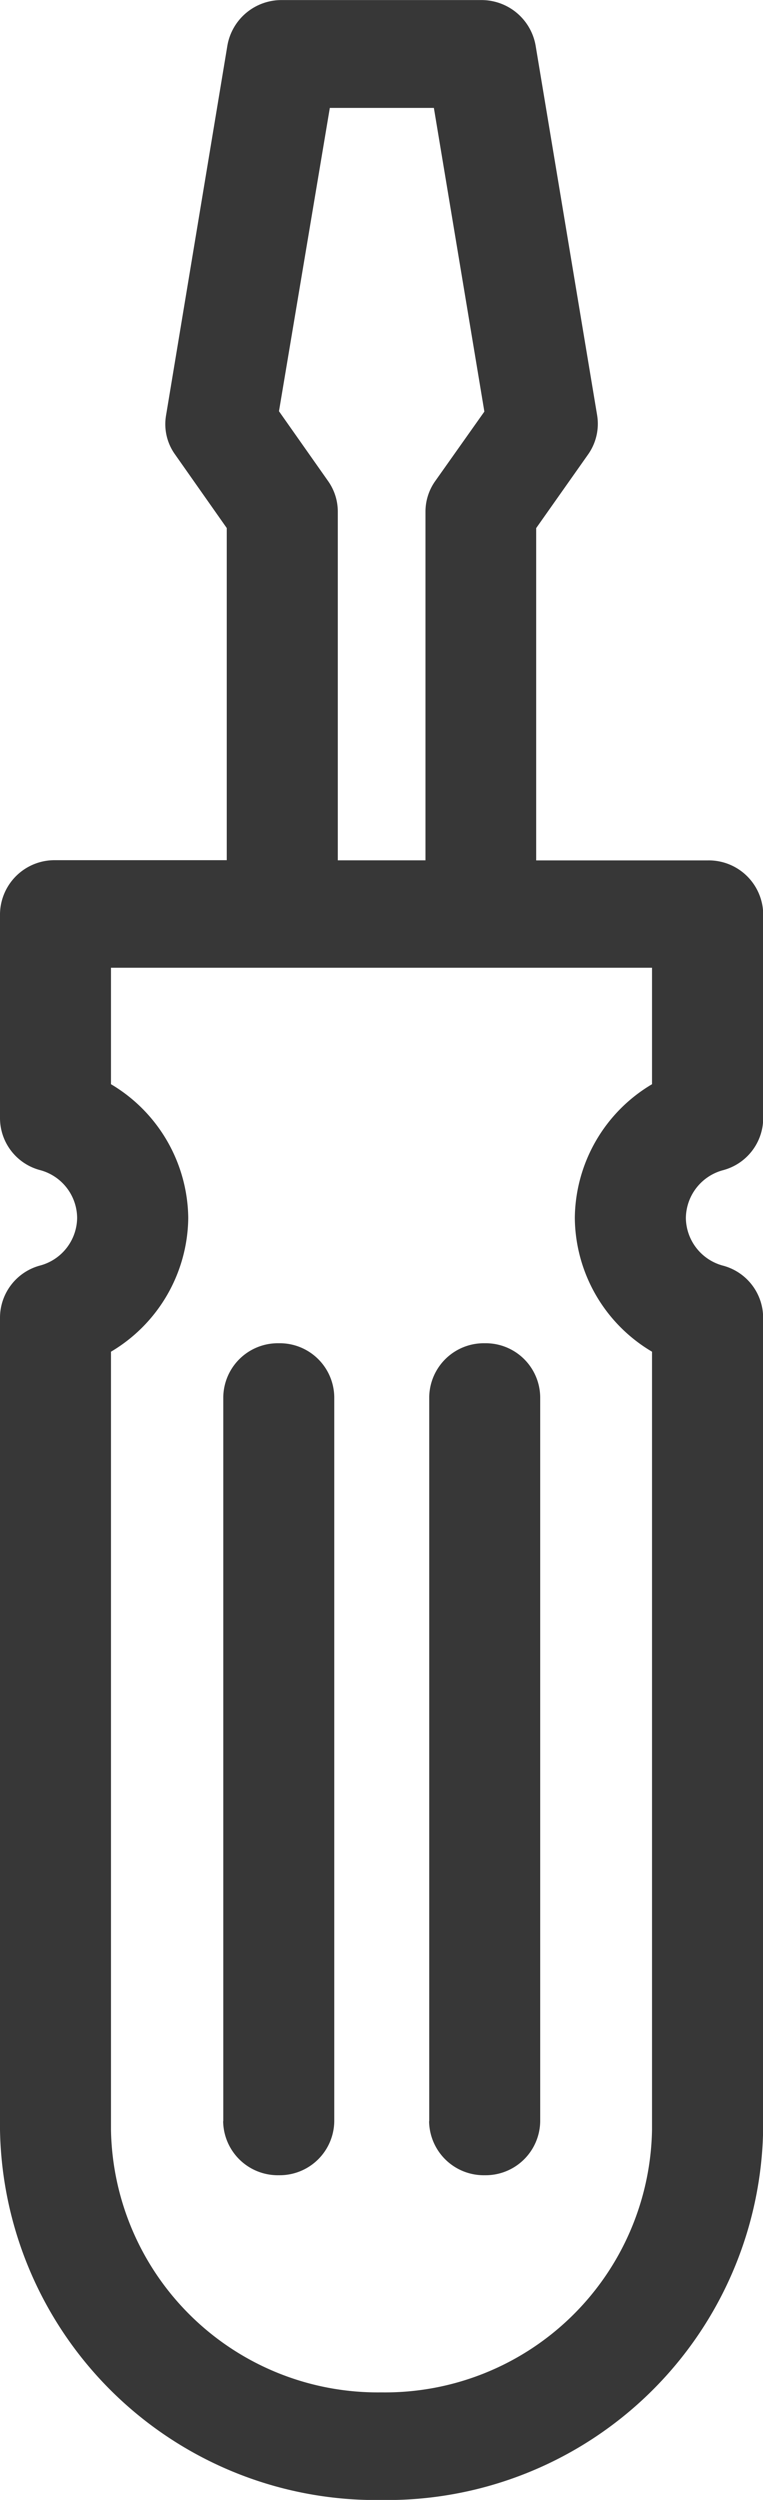 <svg xmlns="http://www.w3.org/2000/svg" width="11" height="36" viewBox="0 0 11 36">
  <path id="Контур_211" data-name="Контур 211" d="M13301-12404.076v-11.7a.779.779,0,0,1,.574-.743.719.719,0,0,0,.538-.689.719.719,0,0,0-.538-.687.776.776,0,0,1-.574-.743v-2.945a.786.786,0,0,1,.8-.774h2.469v-4.783l-.747-1.062a.747.747,0,0,1-.128-.561l.885-5.33a.791.791,0,0,1,.788-.65h2.865a.792.792,0,0,1,.789.65l.888,5.33a.765.765,0,0,1-.129.561l-.75,1.063v4.785h2.473a.785.785,0,0,1,.8.772v2.946a.778.778,0,0,1-.575.742.722.722,0,0,0-.54.689.72.72,0,0,0,.54.688.778.778,0,0,1,.574.742v11.7a5.425,5.425,0,0,1-5.5,5.332A5.424,5.424,0,0,1,13301-12404.076Zm1.6-15.055a2.268,2.268,0,0,1,1.114,1.926,2.266,2.266,0,0,1-1.114,1.926v11.205a3.848,3.848,0,0,0,3.9,3.781,3.848,3.848,0,0,0,3.9-3.781v-11.205a2.26,2.26,0,0,1-1.113-1.926,2.263,2.263,0,0,1,1.113-1.926v-1.677h-7.8Zm2.422-9.691.709,1.007a.76.76,0,0,1,.139.437v5.023h1.264v-5.025a.76.76,0,0,1,.141-.437l.708-1-.728-4.373h-1.5Zm2.166,24.627v-10.432a.787.787,0,0,1,.8-.774.786.786,0,0,1,.8.774v10.432a.787.787,0,0,1-.8.775A.788.788,0,0,1,13307.186-12404.2Zm-2.969,0v-10.432a.787.787,0,0,1,.8-.774.786.786,0,0,1,.8.774v10.432a.787.787,0,0,1-.8.775A.788.788,0,0,1,13304.217-12404.2Z" transform="translate(-13301 12434.744)" fill="#373737"/>
</svg>
